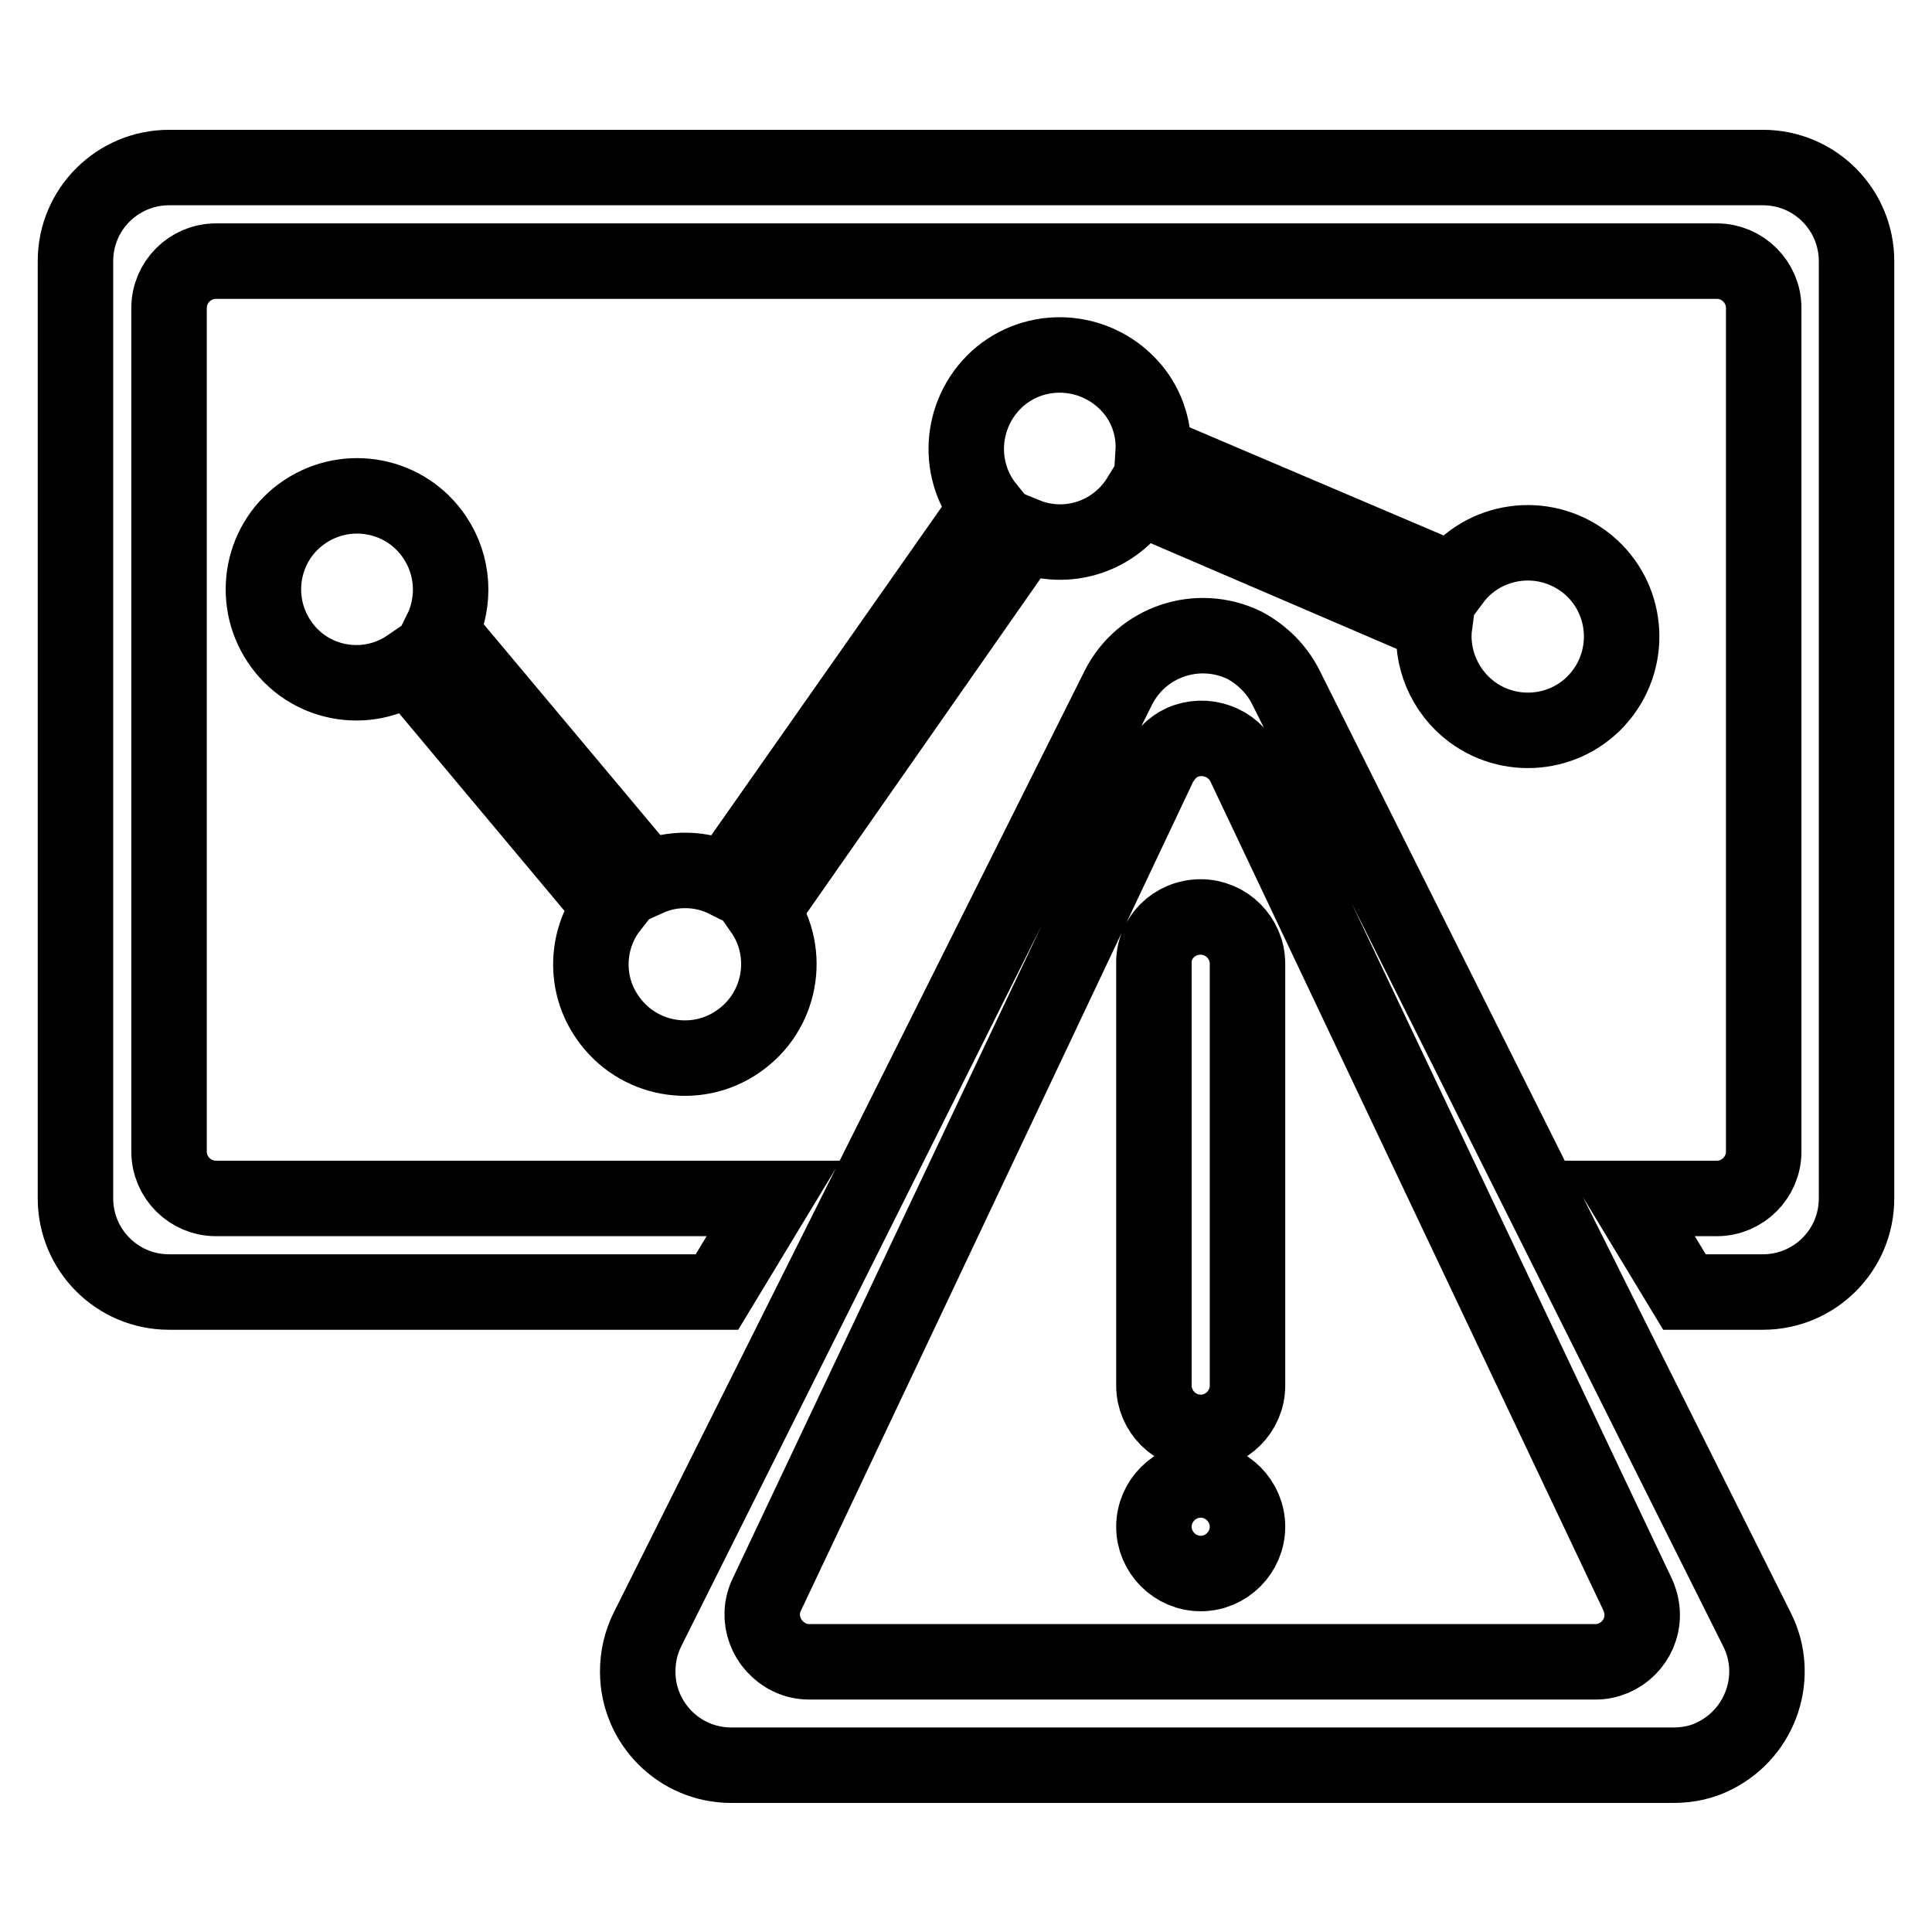 <?xml version="1.0" encoding="utf-8"?>
<!-- Svg Vector Icons : http://www.onlinewebfonts.com/icon -->
<!DOCTYPE svg PUBLIC "-//W3C//DTD SVG 1.1//EN" "http://www.w3.org/Graphics/SVG/1.1/DTD/svg11.dtd">
<svg version="1.1" xmlns="http://www.w3.org/2000/svg" xmlns:xlink="http://www.w3.org/1999/xlink" x="0px" y="0px" viewBox="0 0 256 256" enable-background="new 0 0 256 256" xml:space="preserve">
<g> <path stroke-width="10" fill-opacity="0" stroke="#000000"  d="M223.2,171.2l-7.5-12.4h11.8c3.4,0,6.2-2.8,6.2-6.2V40.8c0-3.4-2.8-6.2-6.2-6.2H28.6 c-3.4,0-6.2,2.8-6.2,6.2v111.8c0,3.4,2.8,6.2,6.2,6.2h73.9L95,171.2H22.4c-6.9,0-12.4-5.6-12.4-12.4V34.6c0-6.9,5.6-12.4,12.4-12.4 l0,0h211.2c6.9,0,12.4,5.6,12.4,12.4l0,0v124.2c0,6.9-5.6,12.4-12.4,12.4l0,0H223.2z M152.8,60l39.7,16.9 c4.1-5.5,11.9-6.6,17.4-2.5c5.5,4.1,6.6,11.9,2.5,17.4s-11.9,6.6-17.4,2.5c-3.6-2.7-5.5-7.2-4.9-11.6L151,65.9 c-3.2,5.2-9.6,7.3-15.2,5L101,120.7c3.9,5.6,2.5,13.4-3.2,17.3c-5.6,3.9-13.4,2.5-17.3-3.2c-3.1-4.4-2.9-10.4,0.4-14.6L54.2,88.3 C48.5,92.2,40.8,90.7,37,85c-3.8-5.7-2.3-13.4,3.4-17.2c5.7-3.8,13.4-2.3,17.2,3.4c2.5,3.7,2.8,8.5,0.8,12.5l27.4,32.7 c3.3-1.5,7.2-1.4,10.4,0.2l34.6-49.3c-4.3-5.3-3.5-13.1,1.8-17.5c5.3-4.3,13.1-3.5,17.5,1.8C152,53.9,153,56.9,152.8,60z  M170.4,91.1l62.4,124.8c3.1,6.1,0.6,13.6-5.5,16.7c-1.7,0.9-3.6,1.3-5.6,1.3H96.9c-6.9,0-12.4-5.6-12.4-12.4 c0-1.9,0.4-3.8,1.3-5.6l62.4-124.8c3.1-6.1,10.5-8.6,16.7-5.6C167.3,86.8,169.2,88.7,170.4,91.1z M164.9,101.4 c-1.5-3.1-5.2-4.4-8.3-3c-1.3,0.6-2.3,1.7-3,3l-52,109.9c-1.5,3.1-0.1,6.8,3,8.3c0.8,0.4,1.7,0.6,2.7,0.6h104.1 c3.4,0,6.2-2.8,6.2-6.2c0-0.9-0.2-1.8-0.6-2.7L164.9,101.4L164.9,101.4z M159.1,121.5c3.4,0,6.2,2.8,6.2,6.2v55.9 c0,3.4-2.8,6.2-6.2,6.2s-6.2-2.8-6.2-6.2v-55.9C152.8,124.3,155.6,121.5,159.1,121.5L159.1,121.5z M159.1,208.5 c-3.4,0-6.2-2.8-6.2-6.2c0-3.4,2.8-6.2,6.2-6.2c3.4,0,6.2,2.8,6.2,6.2C165.3,205.7,162.5,208.5,159.1,208.5L159.1,208.5z"/></g>
</svg>